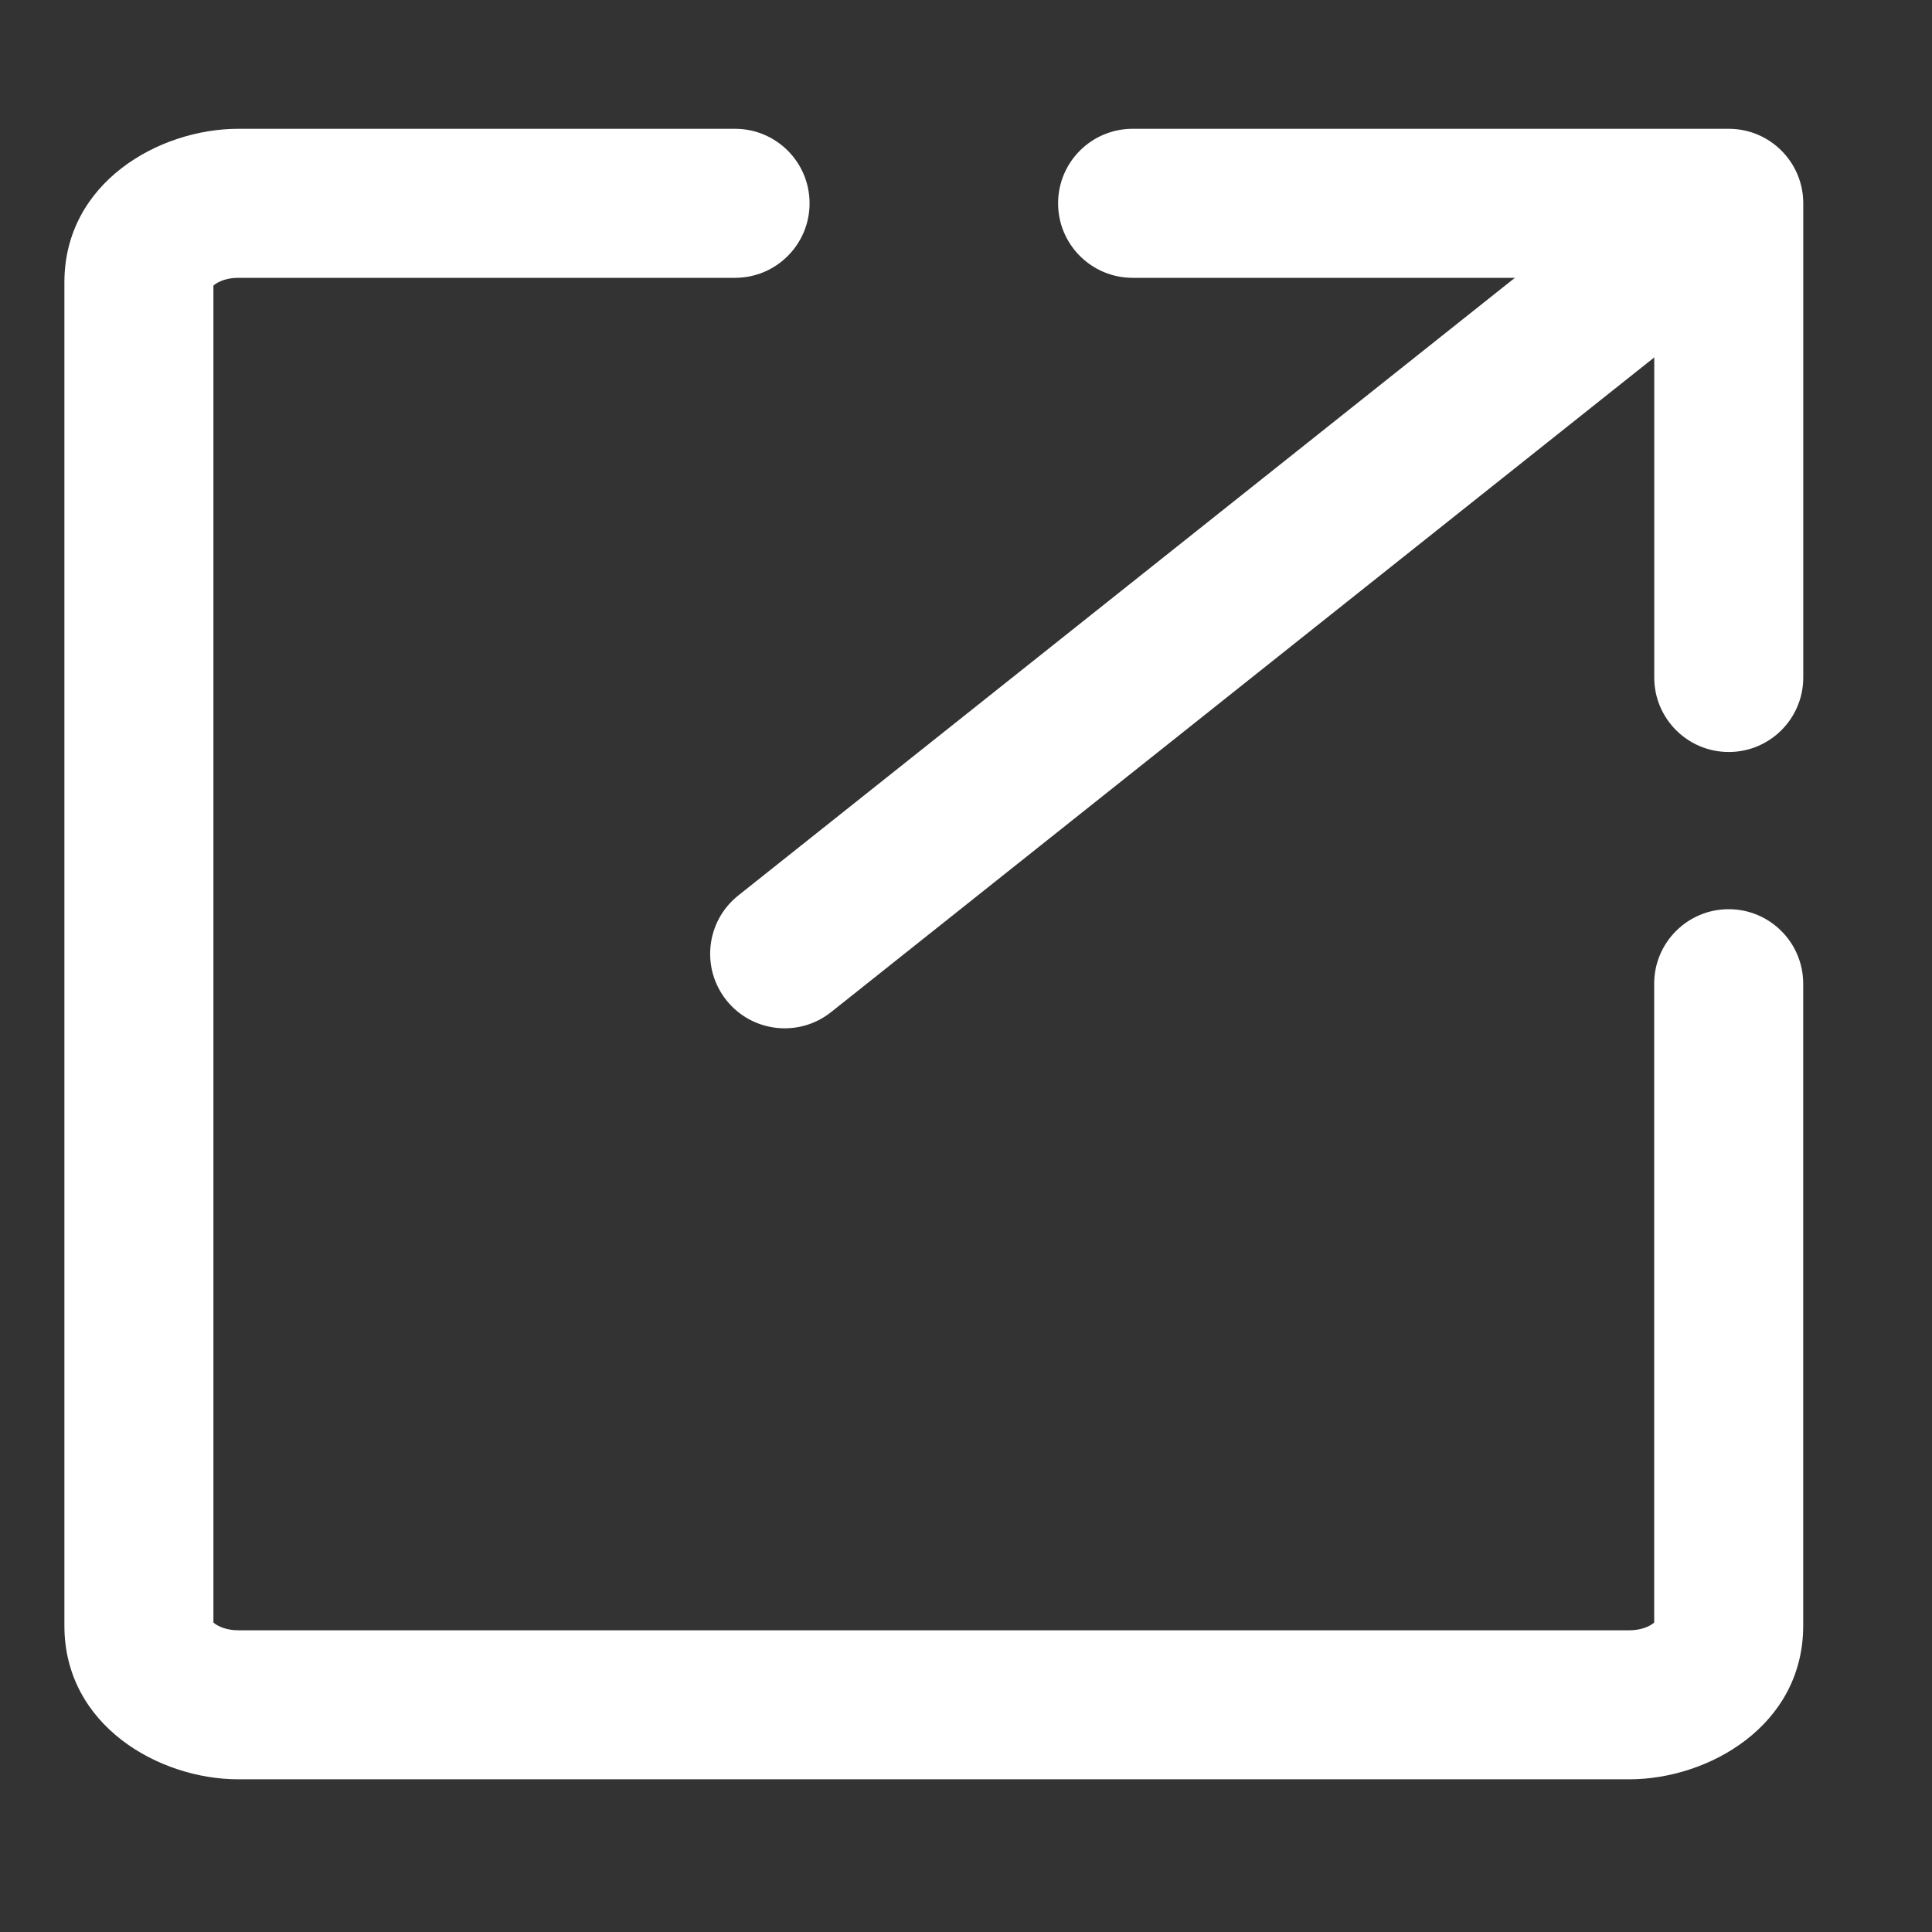 <svg width="30" height="30" viewBox="0 0 30 30" fill="none" xmlns="http://www.w3.org/2000/svg">
<rect x="0" y="0" width="30" height="30" fill="#333333" stroke="none"/>
<path fill-rule="evenodd" clip-rule="evenodd" d="M1 4.384C1 2.834 2.47 2 3.7 2H11.414C12.053 2 12.571 2.518 12.571 3.157C12.571 3.796 12.053 4.314 11.414 4.314H3.7C3.517 4.314 3.389 4.374 3.329 4.422C3.323 4.427 3.318 4.431 3.314 4.435V25.194C3.318 25.198 3.323 25.202 3.329 25.207C3.389 25.255 3.517 25.315 3.7 25.315H25.3C25.483 25.315 25.611 25.255 25.671 25.207C25.677 25.202 25.682 25.198 25.686 25.194V15.275C25.686 14.636 26.204 14.118 26.843 14.118C27.482 14.118 28 14.636 28 15.275V25.245C28 26.795 26.53 27.629 25.3 27.629H3.7C2.47 27.629 1 26.795 1 25.245V4.384ZM25.701 25.178C25.701 25.178 25.701 25.179 25.699 25.18C25.7 25.179 25.701 25.178 25.701 25.178ZM3.299 25.178C3.299 25.178 3.3 25.179 3.301 25.18C3.299 25.179 3.299 25.178 3.299 25.178ZM3.299 4.451C3.299 4.451 3.299 4.451 3.301 4.449C3.3 4.451 3.299 4.451 3.299 4.451Z" fill="#ffffff"/>
<path fill-rule="evenodd" clip-rule="evenodd" d="M16.43 3.157C16.43 2.518 16.948 2 17.587 2H26.844C27.483 2 28.001 2.518 28.001 3.157V10.52C28.001 11.159 27.483 11.677 26.844 11.677C26.205 11.677 25.687 11.159 25.687 10.52V4.314H17.587C16.948 4.314 16.43 3.796 16.43 3.157Z" fill="#ffffff"/>
<path fill-rule="evenodd" clip-rule="evenodd" d="M26.976 3.046C27.374 3.546 27.291 4.274 26.791 4.672L12.905 15.716C12.405 16.114 11.677 16.031 11.279 15.531C10.881 15.03 10.964 14.303 11.464 13.905L25.35 2.861C25.85 2.463 26.578 2.546 26.976 3.046Z" fill="#ffffff"/>
</svg>
